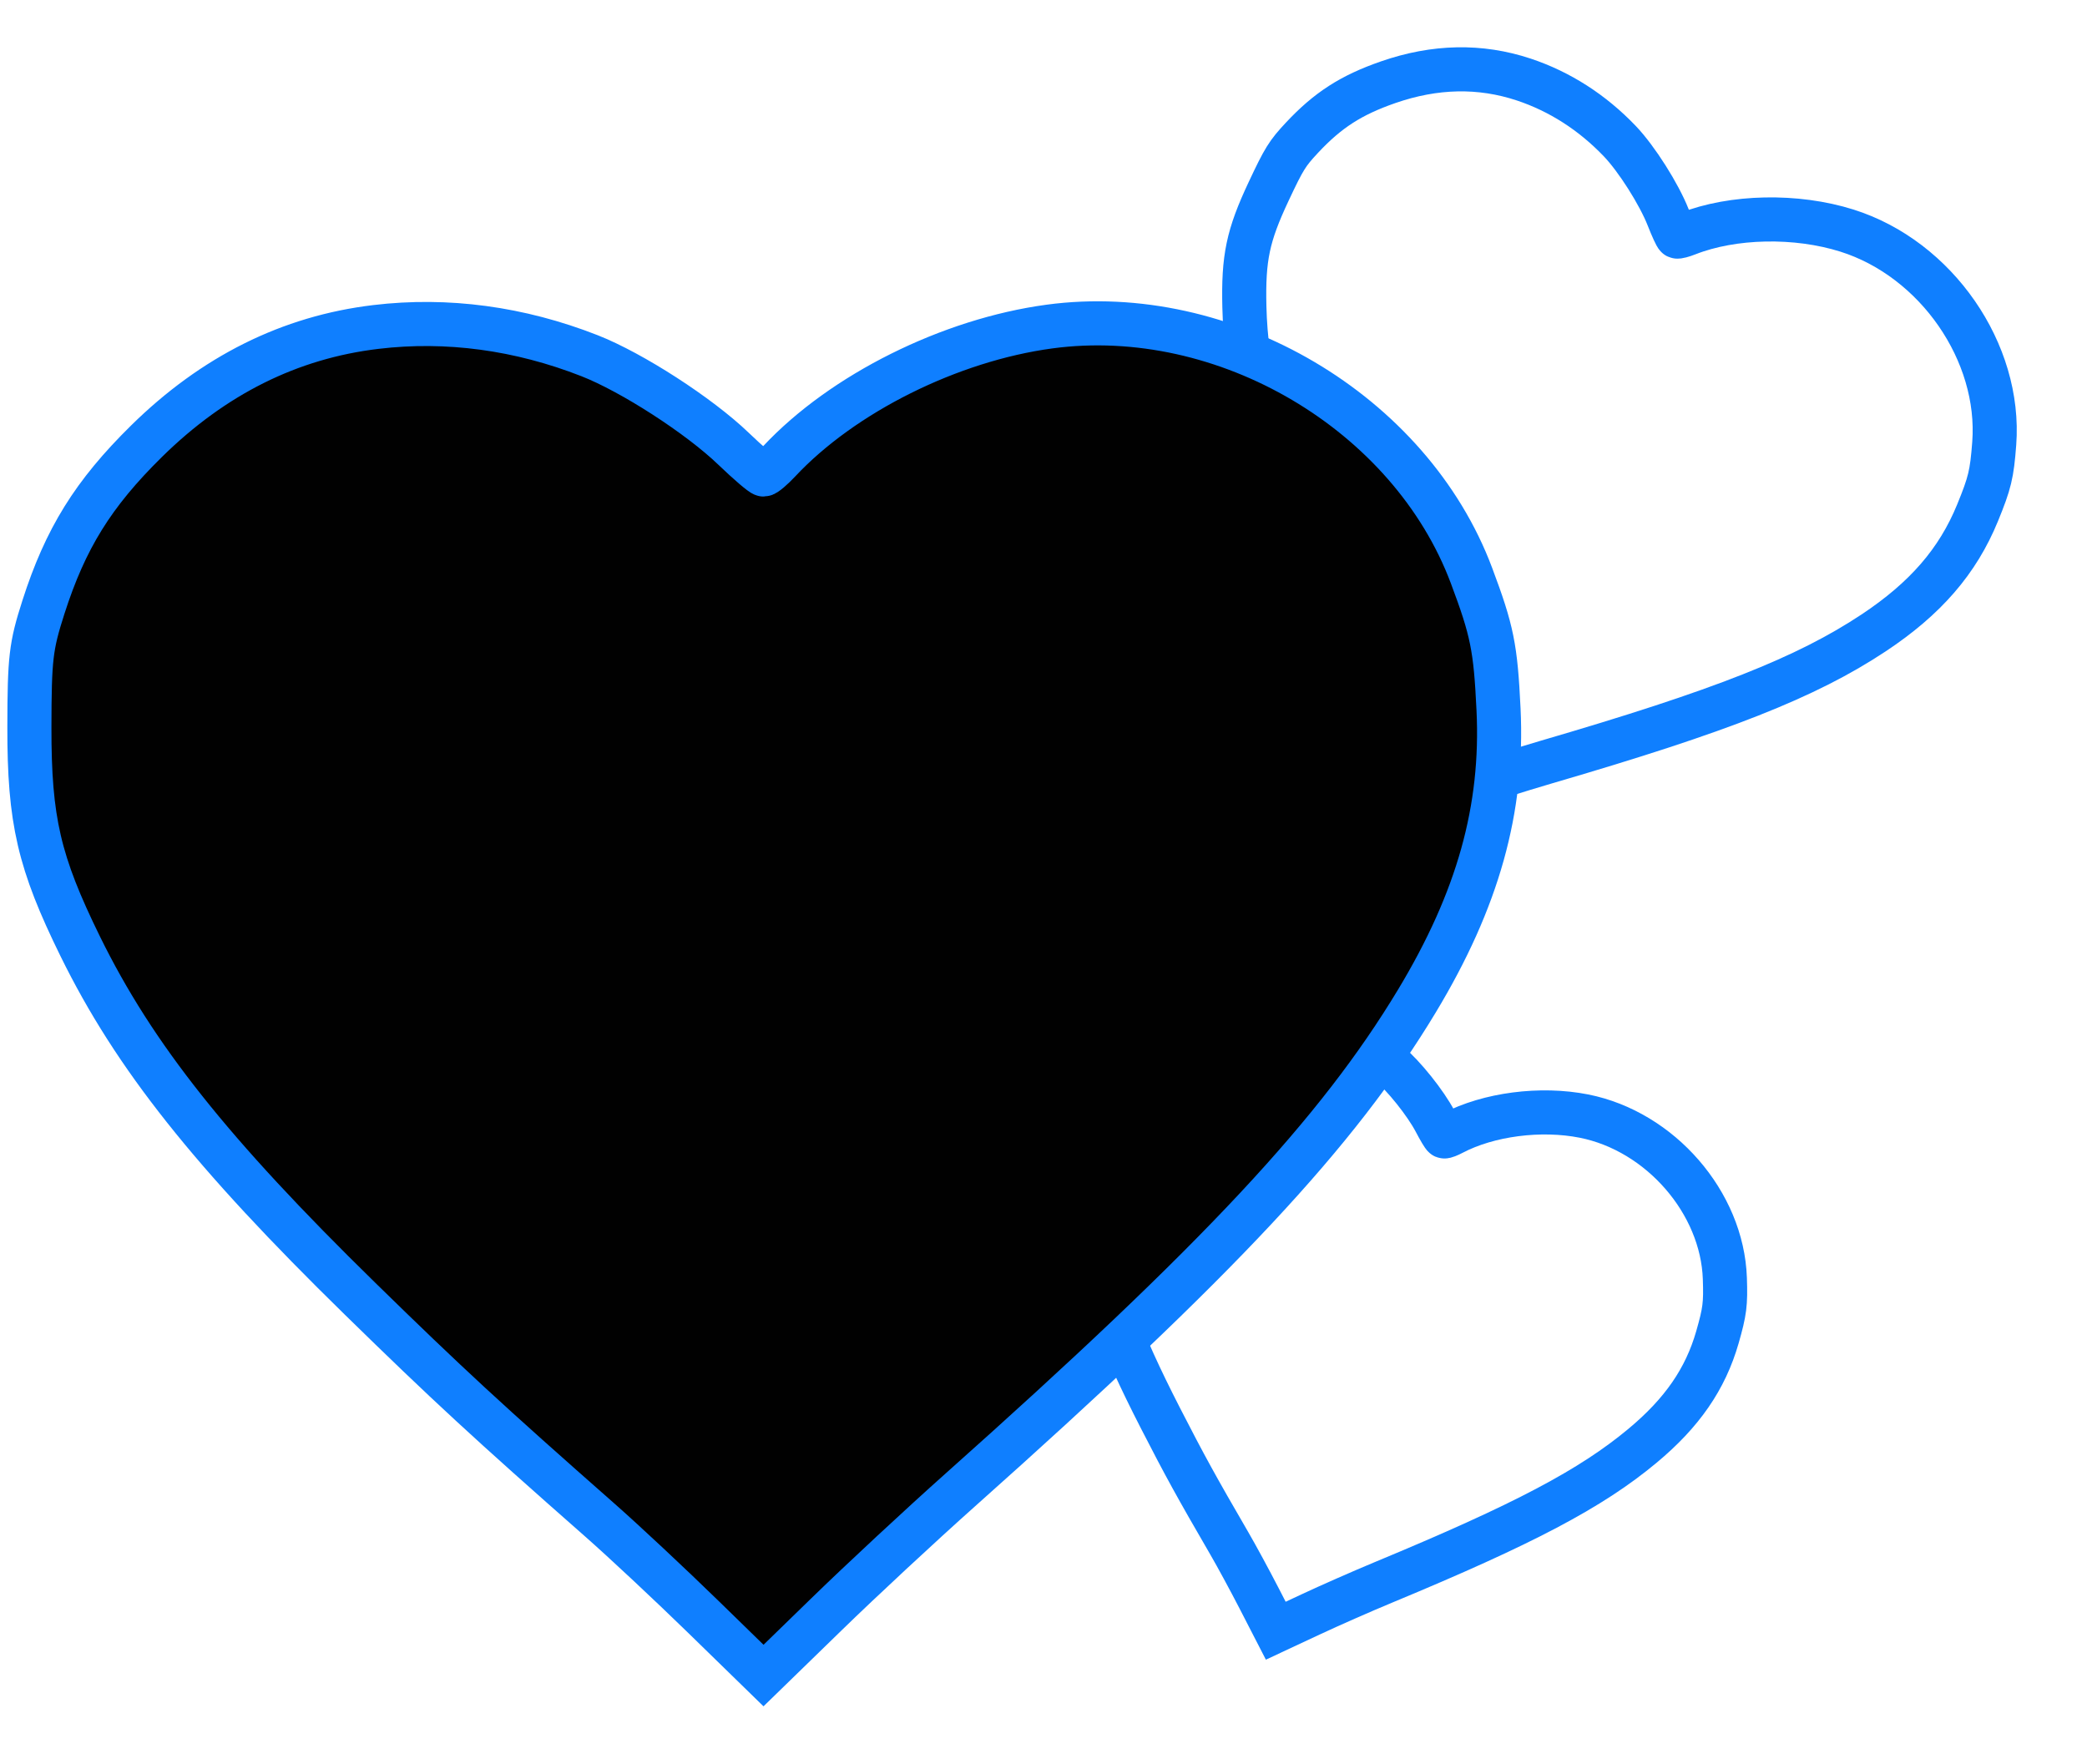 <?xml version="1.0" encoding="UTF-8"?> <svg xmlns="http://www.w3.org/2000/svg" width="71" height="60" viewBox="0 0 71 60" fill="none"> <path fill-rule="evenodd" clip-rule="evenodd" d="M44.342 34.723C43.074 34.451 41.81 34.616 40.544 35.217C39.541 35.693 38.935 36.185 38.294 37.041C37.93 37.529 37.855 37.686 37.524 38.652C37.076 39.959 37.014 40.594 37.199 41.97C37.44 43.767 38.066 45.491 39.482 48.25C40.312 49.868 40.709 50.59 41.826 52.512C42.063 52.92 42.515 53.753 42.83 54.364L43.402 55.475L44.581 54.924C45.23 54.62 46.353 54.126 47.078 53.825C51.842 51.848 54.13 50.641 55.877 49.185C57.226 48.062 58.018 46.914 58.426 45.494C58.678 44.613 58.71 44.364 58.68 43.491C58.592 40.911 56.485 38.484 53.887 37.968C52.414 37.676 50.639 37.907 49.416 38.55C49.285 38.619 49.157 38.669 49.131 38.66C49.106 38.652 48.969 38.423 48.828 38.153C48.499 37.525 47.757 36.598 47.232 36.157C46.37 35.434 45.39 34.948 44.342 34.723Z" stroke="#0F7FFF" stroke-width="1.5"></path> <path fill-rule="evenodd" clip-rule="evenodd" d="M51.836 2.705C50.354 2.214 48.82 2.244 47.226 2.797C45.962 3.236 45.173 3.744 44.293 4.685C43.793 5.22 43.682 5.399 43.159 6.512C42.452 8.017 42.294 8.769 42.334 10.439C42.386 12.622 42.909 14.767 44.241 18.256C45.022 20.301 45.402 21.218 46.487 23.665C46.717 24.184 47.148 25.241 47.444 26.014L47.983 27.419L49.467 26.914C50.283 26.636 51.692 26.192 52.599 25.927C58.561 24.187 61.458 23.044 63.74 21.531C65.502 20.363 66.602 19.094 67.276 17.448C67.694 16.427 67.765 16.133 67.844 15.085C68.077 11.986 65.875 8.804 62.834 7.845C61.109 7.301 58.954 7.344 57.407 7.953C57.24 8.019 57.08 8.061 57.051 8.047C57.022 8.034 56.888 7.743 56.754 7.401C56.443 6.606 55.677 5.398 55.106 4.802C54.17 3.823 53.061 3.112 51.836 2.705Z" stroke="#0F7FFF" stroke-width="1.5"></path> <path fill-rule="evenodd" clip-rule="evenodd" d="M12.788 11.123C9.861 11.472 7.262 12.767 4.98 15.014C3.171 16.796 2.227 18.315 1.477 20.655C1.05 21.986 1.004 22.385 1 24.734C0.995 27.911 1.327 29.339 2.732 32.198C4.567 35.932 7.178 39.22 12.246 44.178C15.217 47.084 16.601 48.361 20.413 51.717C21.222 52.429 22.805 53.909 23.93 55.006L25.975 57L28.108 54.925C29.28 53.783 31.335 51.874 32.674 50.681C41.473 42.843 45.512 38.519 48.203 34.054C50.281 30.607 51.145 27.52 50.98 24.127C50.879 22.022 50.764 21.456 50.06 19.579C47.979 14.028 41.669 10.305 35.702 11.109C32.319 11.565 28.668 13.385 26.51 15.691C26.278 15.939 26.039 16.142 25.978 16.142C25.917 16.142 25.456 15.747 24.953 15.264C23.785 14.141 21.509 12.671 20.057 12.101C17.673 11.166 15.208 10.834 12.788 11.123Z" fill="#010101" stroke="#0F7FFF" stroke-width="1.5"></path> </svg> 